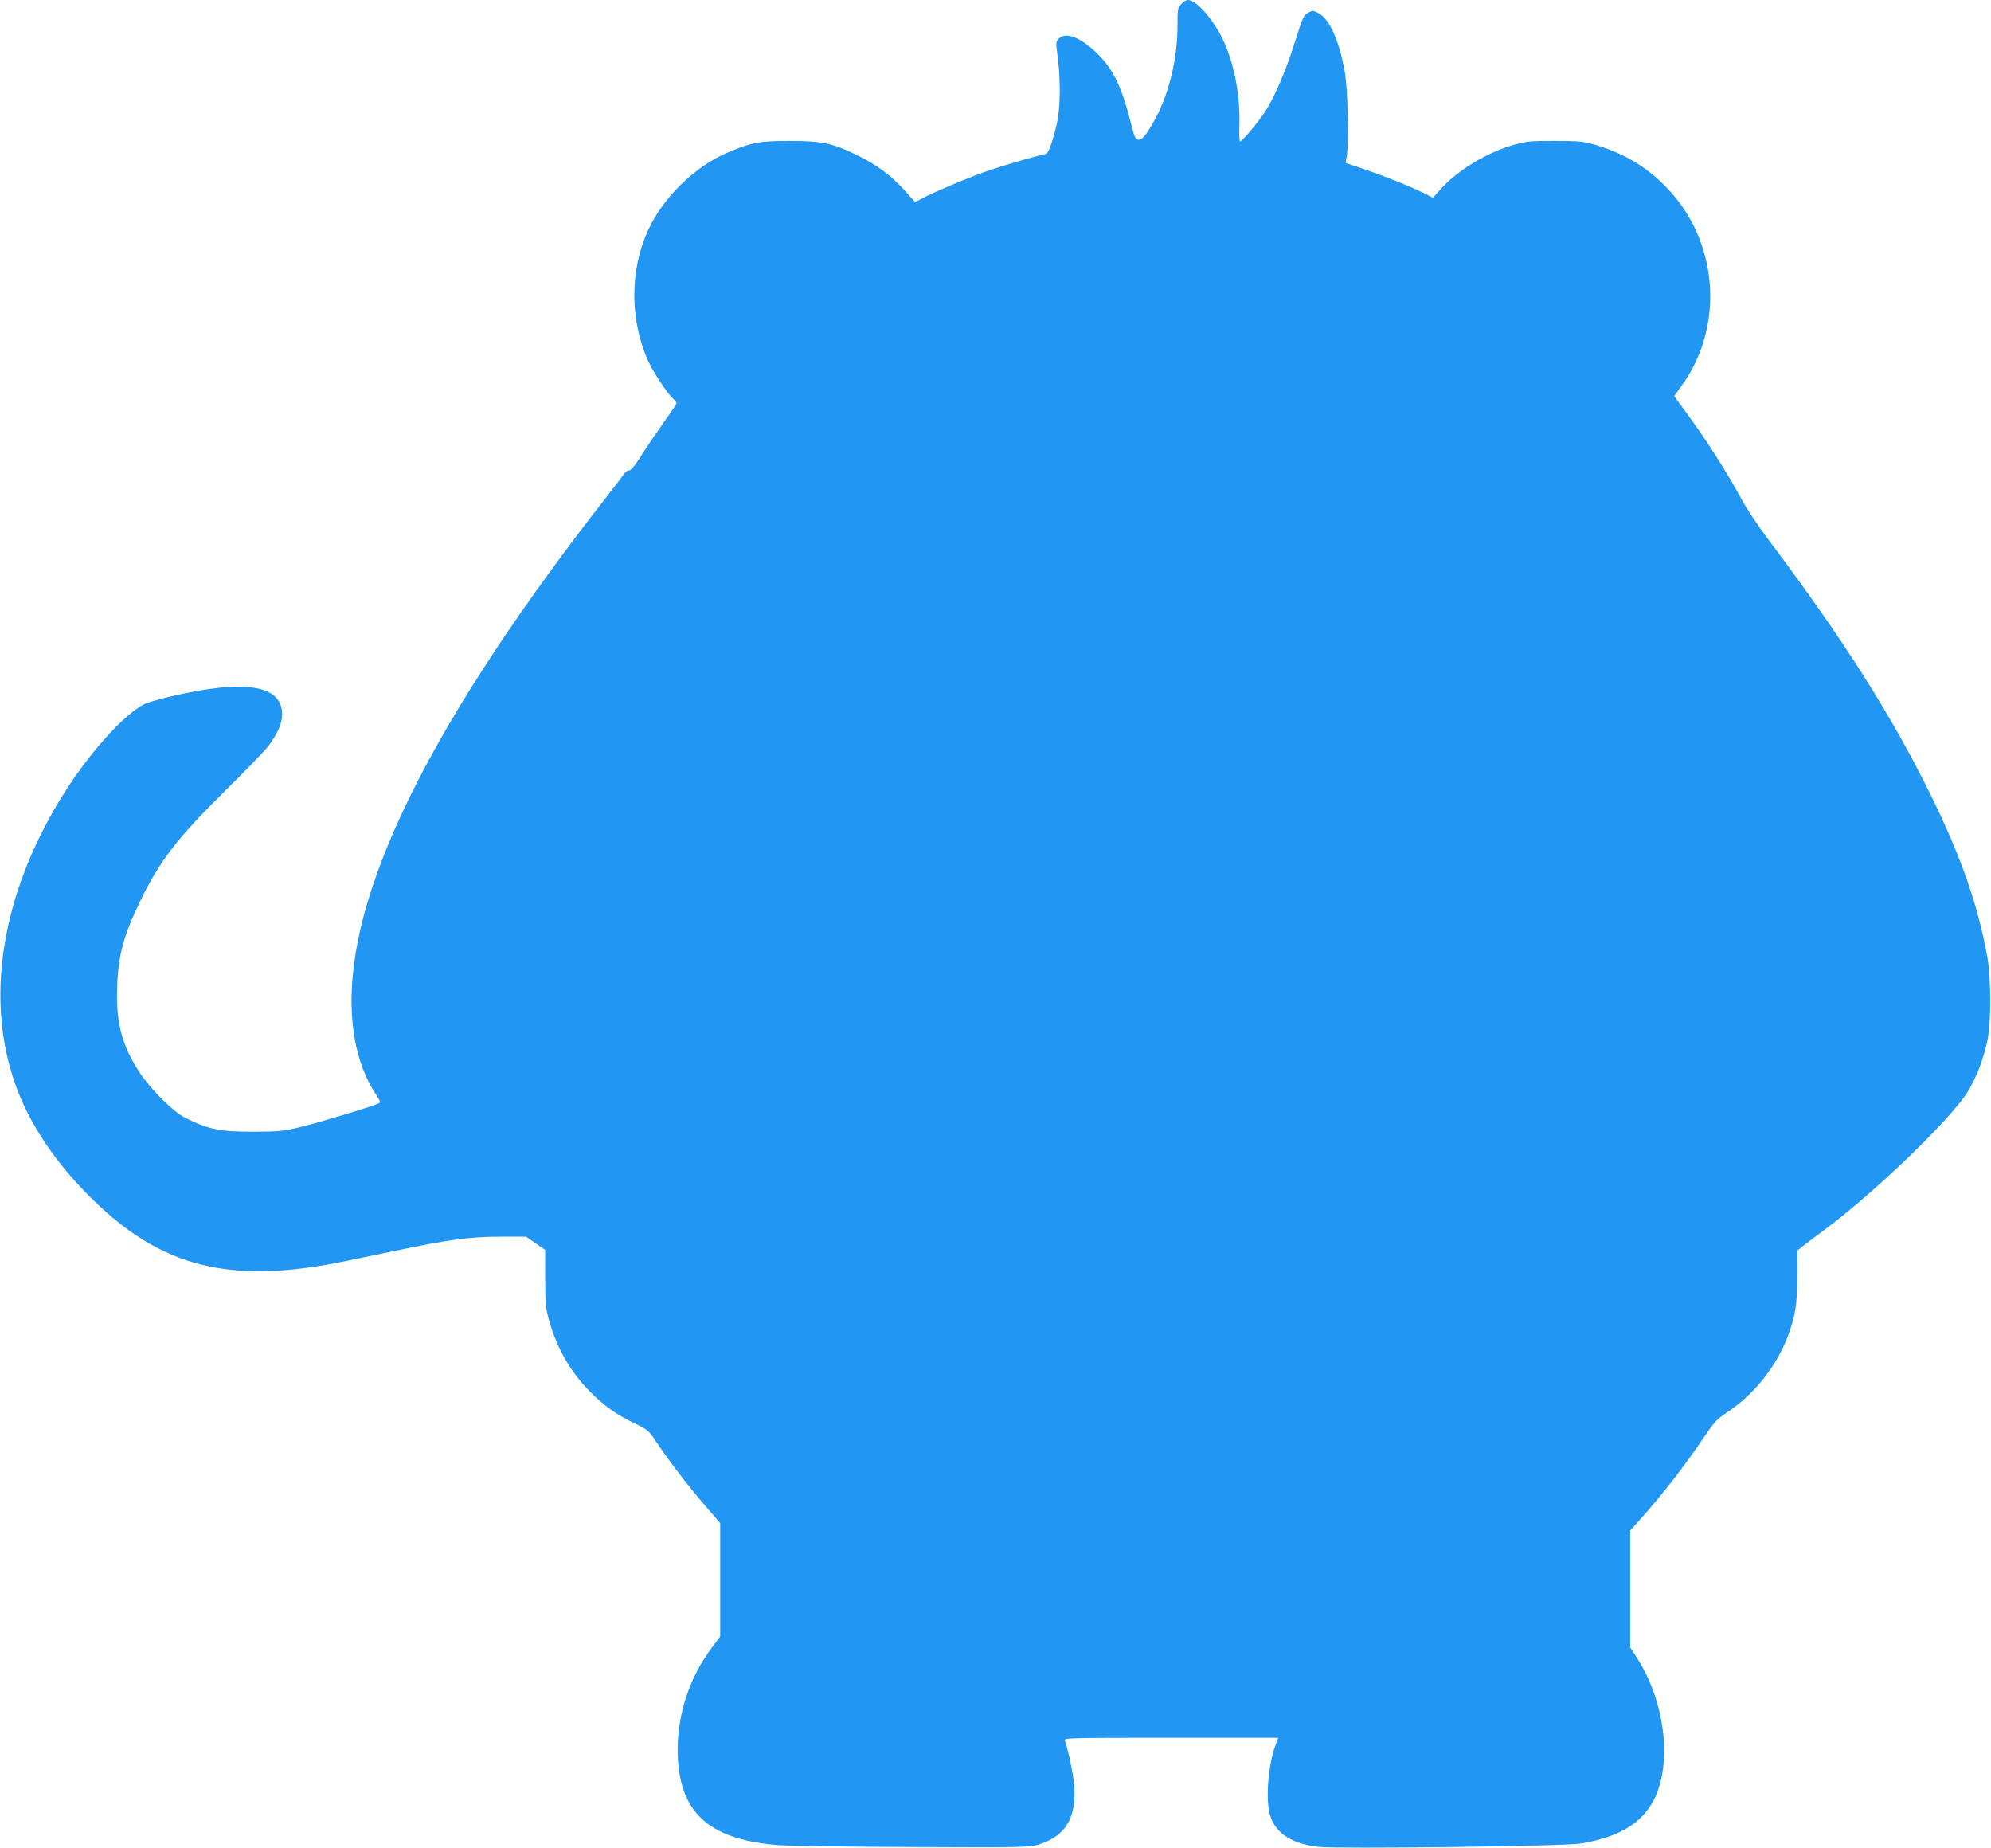 <?xml version="1.0" standalone="no"?>
<!DOCTYPE svg PUBLIC "-//W3C//DTD SVG 20010904//EN"
 "http://www.w3.org/TR/2001/REC-SVG-20010904/DTD/svg10.dtd">
<svg version="1.0" xmlns="http://www.w3.org/2000/svg"
 width="1280pt" height="1188pt" viewBox="0 0 1280 1188"
 preserveAspectRatio="xMidYMid meet">
<g transform="translate(0,1188) scale(0.1,-0.1)"
fill="#2196f3" stroke="none">
<path d="M7595 11855 c-24 -23 -25 -30 -25 -140 0 -209 -52 -429 -141 -595
-57 -105 -86 -142 -112 -138 -18 3 -25 19 -47 108 -58 229 -111 341 -210 440
-107 108 -207 148 -253 102 -20 -21 -20 -23 -7 -119 17 -117 17 -303 1 -393
-20 -110 -60 -230 -76 -230 -22 0 -243 -64 -360 -103 -125 -43 -306 -118 -406
-167 l-76 -39 -66 74 c-87 96 -179 165 -302 225 -159 79 -228 94 -435 94 -192
1 -252 -10 -403 -75 -209 -88 -417 -292 -511 -500 -117 -255 -117 -573 -1
-835 30 -68 122 -209 159 -243 14 -14 26 -28 26 -32 0 -5 -35 -57 -77 -116
-43 -60 -109 -156 -146 -215 -44 -70 -73 -105 -82 -102 -7 3 -21 -6 -32 -21
-10 -14 -61 -81 -113 -148 -1096 -1403 -1640 -2478 -1640 -3239 0 -247 56
-455 164 -614 19 -28 22 -40 13 -45 -30 -17 -404 -130 -512 -155 -107 -25
-139 -28 -300 -28 -209 -1 -290 16 -436 90 -74 37 -221 183 -290 288 -115 175
-154 322 -146 551 7 203 41 331 147 550 126 261 239 407 545 710 134 132 260
262 280 289 59 80 88 145 89 201 2 194 -241 232 -731 115 -68 -16 -138 -37
-155 -46 -140 -71 -376 -339 -545 -619 -374 -619 -477 -1270 -288 -1815 90
-260 264 -520 507 -756 437 -426 870 -536 1568 -400 69 14 224 46 345 71 383
80 498 96 717 96 l150 0 61 -42 62 -43 0 -180 c0 -157 3 -192 22 -263 51 -186
139 -340 267 -469 93 -93 172 -149 291 -205 78 -38 86 -45 131 -112 78 -118
207 -287 314 -411 l100 -116 0 -365 0 -364 -51 -68 c-165 -220 -242 -489 -218
-755 31 -330 223 -485 644 -518 72 -5 463 -11 870 -12 694 -3 744 -2 800 15
186 57 256 189 226 422 -11 80 -37 198 -56 248 -7 16 30 17 683 17 l690 0 -18
-48 c-47 -124 -65 -349 -35 -449 34 -116 138 -184 311 -204 120 -14 1580 4
1684 21 297 48 457 170 515 395 62 238 0 564 -150 797 l-45 69 0 375 0 376 73
81 c144 163 269 324 399 515 68 101 85 120 152 164 173 115 316 294 390 490
48 129 60 202 60 381 l1 169 26 21 c14 12 73 56 130 98 328 241 827 721 939
901 56 92 101 208 127 330 24 112 24 402 -1 538 -60 332 -168 642 -361 1035
-254 516 -561 1001 -1045 1645 -64 85 -138 196 -165 245 -105 195 -233 394
-373 585 l-69 94 44 61 c286 389 241 947 -104 1291 -125 126 -263 207 -438
260 -83 25 -105 28 -265 28 -155 1 -185 -2 -260 -23 -176 -48 -369 -164 -478
-287 l-50 -55 -61 31 c-84 42 -252 109 -388 155 l-113 38 8 41 c15 84 7 435
-12 541 -37 206 -98 342 -169 380 -34 18 -39 19 -63 5 -35 -19 -34 -18 -93
-202 -60 -189 -131 -350 -193 -444 -47 -69 -144 -184 -156 -184 -4 0 -6 50 -4
111 6 195 -38 409 -113 559 -63 125 -167 240 -218 240 -10 0 -29 -11 -42 -25z"/>
</g>
</svg>

